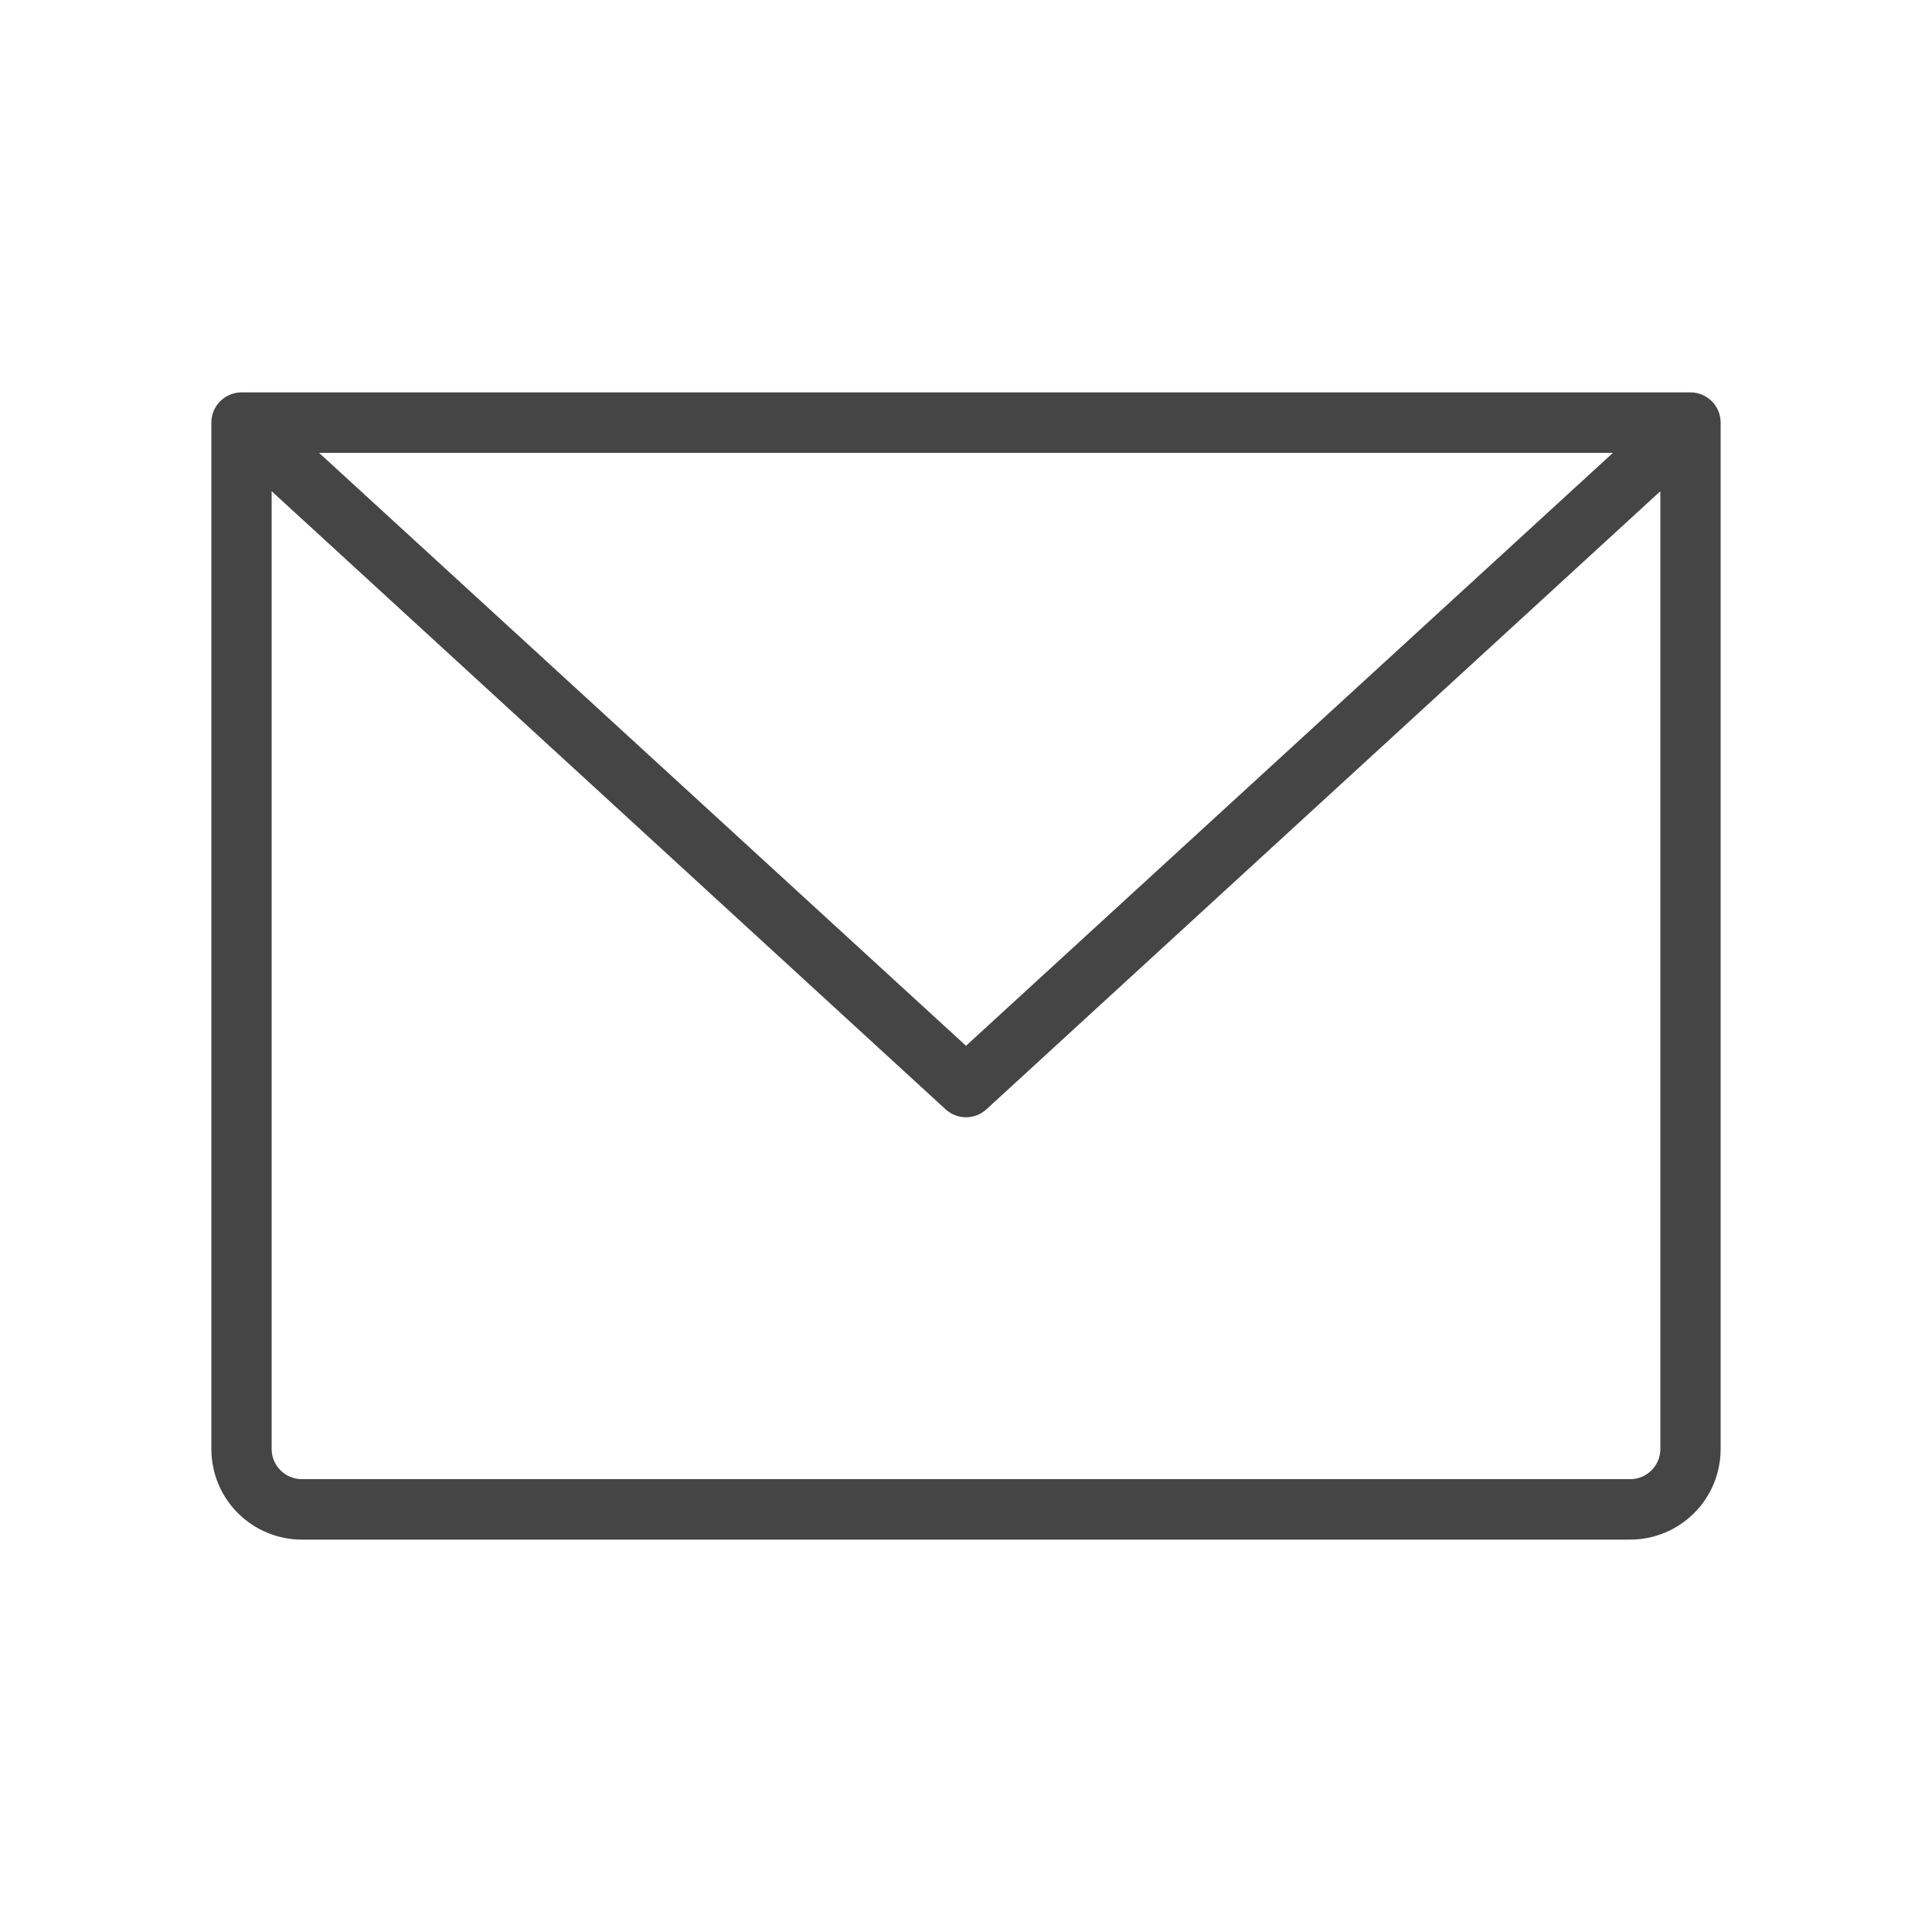 <svg width="20" height="20" viewBox="0 0 20 20" fill="none" xmlns="http://www.w3.org/2000/svg">
<g id="mail">
<path id="Vector" d="M17.5 4.062H2.5C2.417 4.062 2.338 4.095 2.279 4.154C2.22 4.213 2.188 4.292 2.188 4.375V15C2.188 15.249 2.286 15.487 2.462 15.663C2.638 15.839 2.876 15.938 3.125 15.938H16.875C17.124 15.938 17.362 15.839 17.538 15.663C17.714 15.487 17.812 15.249 17.812 15V4.375C17.812 4.292 17.78 4.213 17.721 4.154C17.662 4.095 17.583 4.062 17.5 4.062ZM16.697 4.688L10 10.826L3.303 4.688H16.697ZM16.875 15.312H3.125C3.042 15.312 2.963 15.28 2.904 15.221C2.845 15.162 2.812 15.083 2.812 15V5.085L9.789 11.484C9.847 11.537 9.922 11.566 10 11.566C10.078 11.566 10.153 11.537 10.211 11.484L17.188 5.085V15C17.188 15.083 17.155 15.162 17.096 15.221C17.037 15.28 16.958 15.312 16.875 15.312Z" fill="#454545"/>
</g>
</svg>
